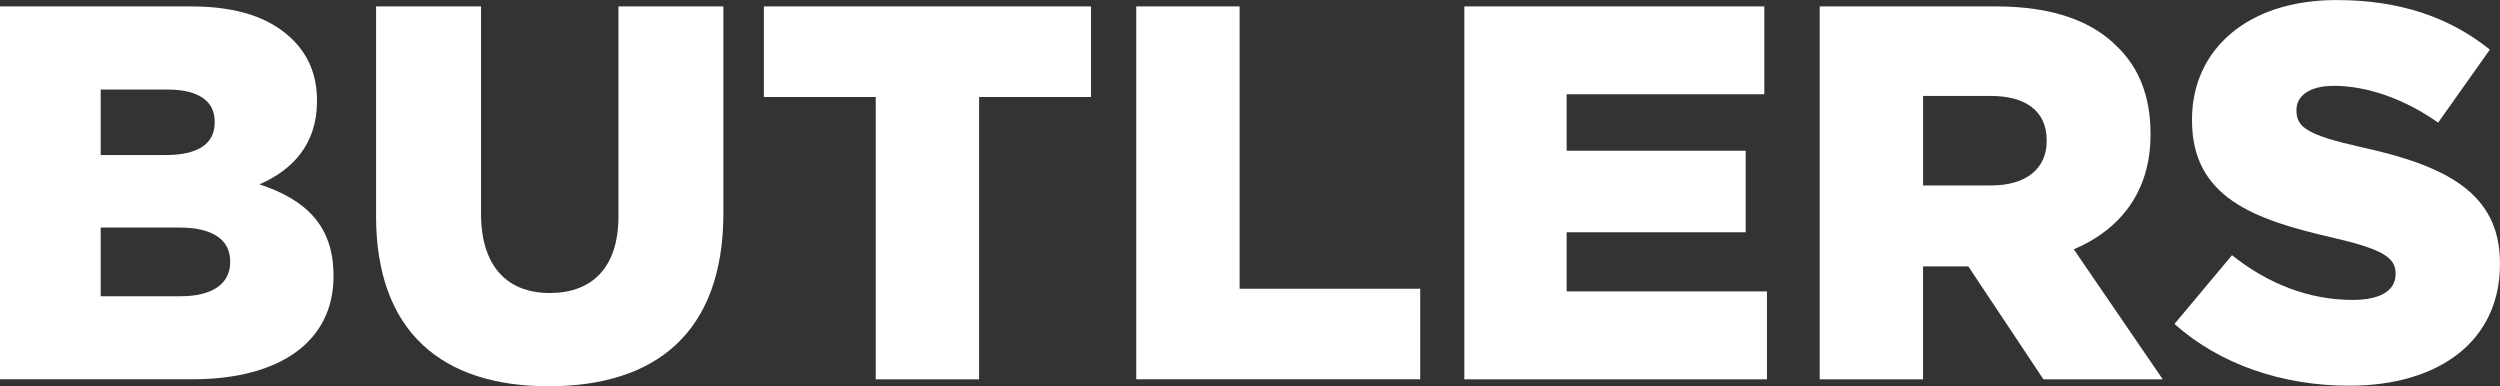 <?xml version="1.0" encoding="UTF-8"?><svg id="Ebene_2" xmlns="http://www.w3.org/2000/svg" viewBox="0 0 502.46 77.63"><rect x="0" y="0" width="502.46" height="77.63" fill="#333333" stroke="none"/><defs><style>.cls-1{fill:#fff;}</style></defs><g id="Butlers"><g><path class="cls-1" d="M0,1.29H38.44c9.42,0,16.06,2.36,20.45,6.75,3,3,4.82,6.96,4.82,12.1v.21c0,8.67-4.93,13.81-11.56,16.7,9.1,3,14.88,8.14,14.88,18.31v.21c0,12.85-10.49,20.66-28.38,20.66H0V1.29ZM33.3,31.16c6.32,0,9.85-2.14,9.85-6.53v-.21c0-4.07-3.21-6.42-9.42-6.42h-13.49v13.17h13.06Zm3,28.38c6.32,0,9.96-2.46,9.96-6.85v-.21c0-4.07-3.21-6.75-10.17-6.75h-15.85v13.81h16.06Z"/><path class="cls-1" d="M75.59,43.37V1.29h21.09V42.94c0,10.81,5.46,15.95,13.81,15.95s13.81-4.93,13.81-15.42V1.29h21.09V42.83c0,24.2-13.81,34.8-35.12,34.8s-34.69-10.81-34.69-34.26Z"/><path class="cls-1" d="M176.02,19.49h-22.49V1.29h65.74V19.49h-22.49v56.75h-20.77V19.49Z"/><path class="cls-1" d="M228.37,1.29h20.77V58.03h36.3v18.2h-57.07V1.29Z"/><path class="cls-1" d="M294.32,1.29h60.28V18.95h-39.73v11.35h35.98v16.38h-35.98v11.89h40.26v17.67h-60.82V1.29Z"/><path class="cls-1" d="M365.73,1.29h35.44c11.46,0,19.38,3,24.41,8.14,4.39,4.28,6.64,10.06,6.64,17.45v.21c0,11.46-6.1,19.06-15.42,23.02l17.88,26.13h-23.98l-15.1-22.7h-9.1v22.7h-20.77V1.29Zm34.48,35.98c7.07,0,11.14-3.43,11.14-8.89v-.21c0-5.89-4.28-8.89-11.24-8.89h-13.6v17.99h13.71Z"/><path class="cls-1" d="M437.04,65.1l11.56-13.81c7.39,5.89,15.63,8.99,24.3,8.99,5.57,0,8.57-1.93,8.57-5.14v-.21c0-3.11-2.46-4.82-12.64-7.17-15.95-3.64-28.27-8.14-28.27-23.56v-.21c0-13.92,11.03-23.98,29.02-23.98,12.74,0,22.7,3.43,30.84,9.96l-10.39,14.67c-6.85-4.82-14.35-7.39-20.99-7.39-5.03,0-7.49,2.14-7.49,4.82v.21c0,3.43,2.57,4.93,12.95,7.28,17.24,3.75,27.95,9.31,27.95,23.34v.21c0,15.31-12.1,24.41-30.3,24.41-13.28,0-25.91-4.18-35.12-12.42Z"/></g></g></svg>